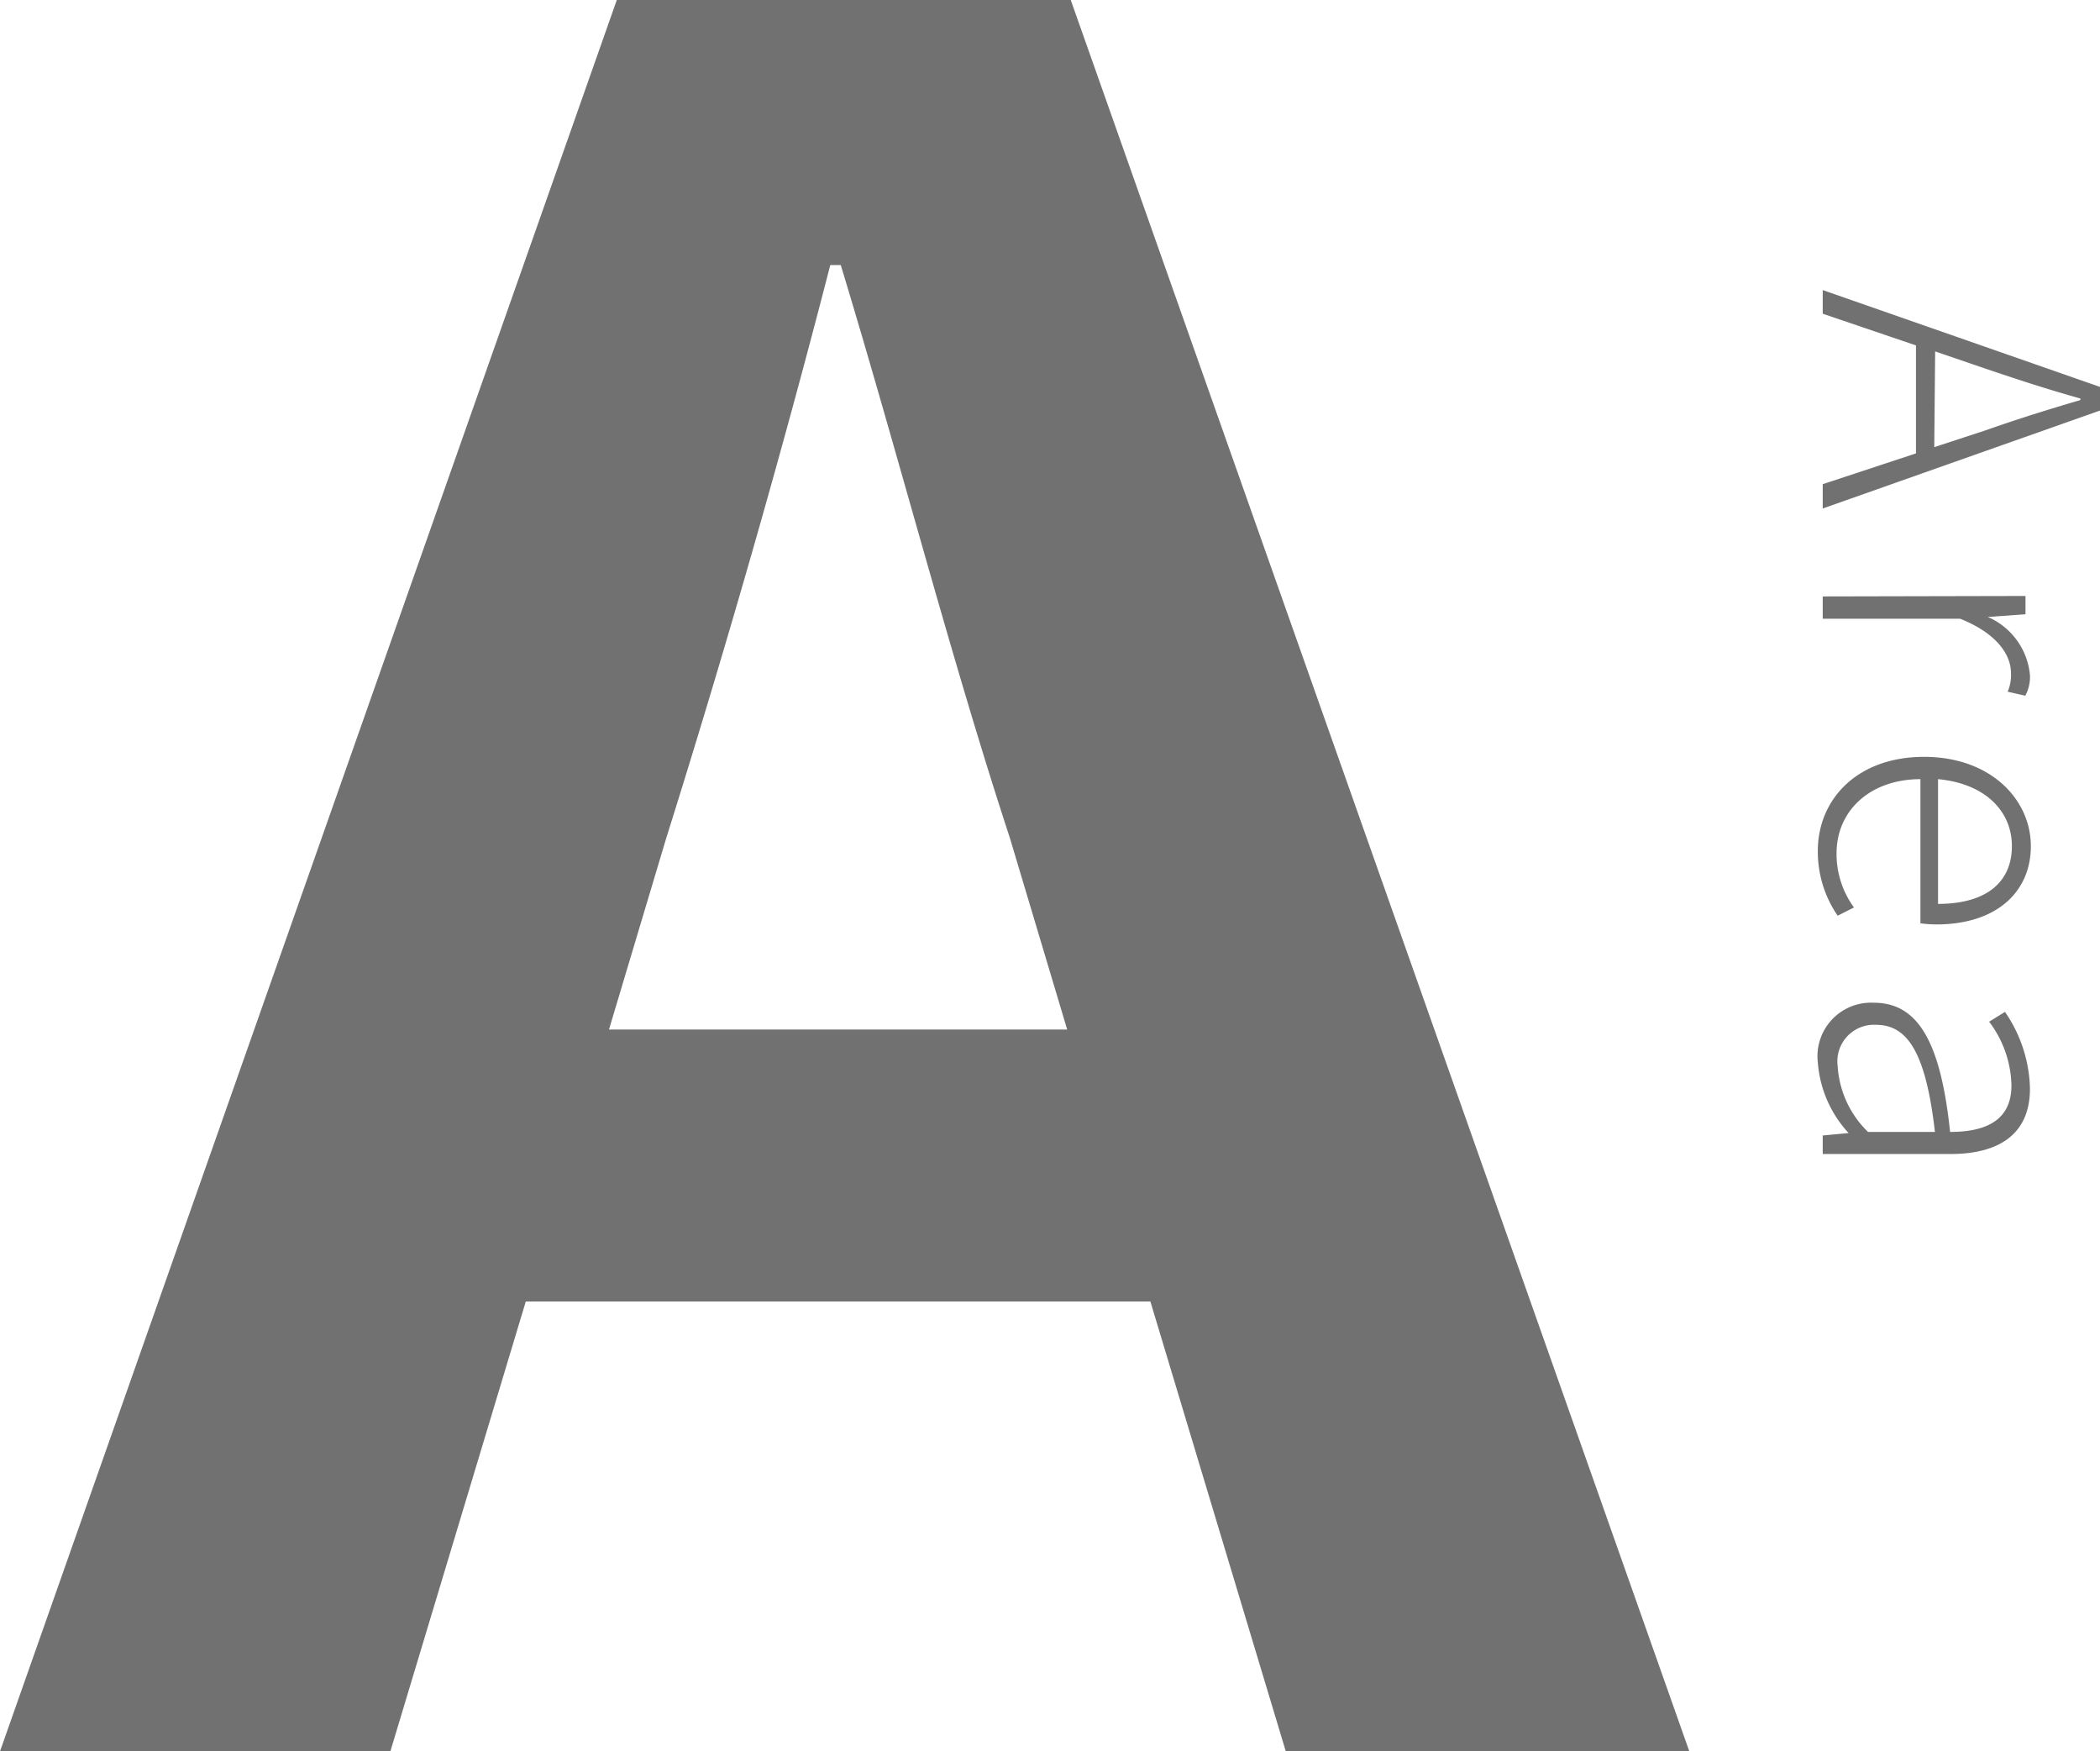 <svg xmlns="http://www.w3.org/2000/svg" width="94.14" height="78.49" viewBox="0 0 94.14 78.49"><defs><style>.a{fill:#727171}</style></defs><path class="a" d="M85.89 20.32v-4.84l-4.18-1.42V13l12.43 4.34v1.06l-12.43 4.39V21.7zm.82-.28l2.29-.75c1.45-.51 2.76-.92 4.26-1.36v-.07c-1.5-.42-2.81-.85-4.26-1.34l-2.25-.77zM90.8 26.71v.82l-1.69.12A3.15 3.15 0 0191 30.26a1.76 1.76 0 01-.21.92L90 31a1.86 1.86 0 00.15-.83c0-.8-.6-1.77-2.28-2.44h-6.16v-1zM86.25 33.92c3 0 4.79 1.92 4.79 4s-1.57 3.51-4.23 3.51a5.43 5.43 0 01-.72-.05v-6.46c-2.21 0-3.76 1.37-3.76 3.33a4.07 4.07 0 00.78 2.42l-.73.37a5.07 5.07 0 01-.89-2.9c0-2.33 1.78-4.22 4.76-4.22zm.63 6.59c2.2 0 3.31-1 3.31-2.59s-1.23-2.81-3.31-3zM84 44.94c2 0 3 1.79 3.42 5.79 1.35 0 2.75-.36 2.75-2.08a4.89 4.89 0 00-1-2.86l.71-.44A6.28 6.28 0 0191 48.79c0 2.16-1.55 2.93-3.56 2.93h-5.73v-.83l1.16-.11a5.23 5.23 0 01-1.38-3.17A2.4 2.4 0 0184 44.94zm-.26 5.79h3c-.41-3.58-1.24-4.8-2.64-4.8a1.64 1.64 0 00-1.72 1.85 4.49 4.49 0 001.36 2.95zM51.57 58.33h-28L17.5 78.49H0L27.65 0H48l27.73 78.49H57.64zm-3.73-12.19l-2.57-8.59c-2.68-8.17-5-17.19-7.58-25.67h-.47c-2.21 8.59-4.78 17.5-7.35 25.67l-2.57 8.59z"/></svg>